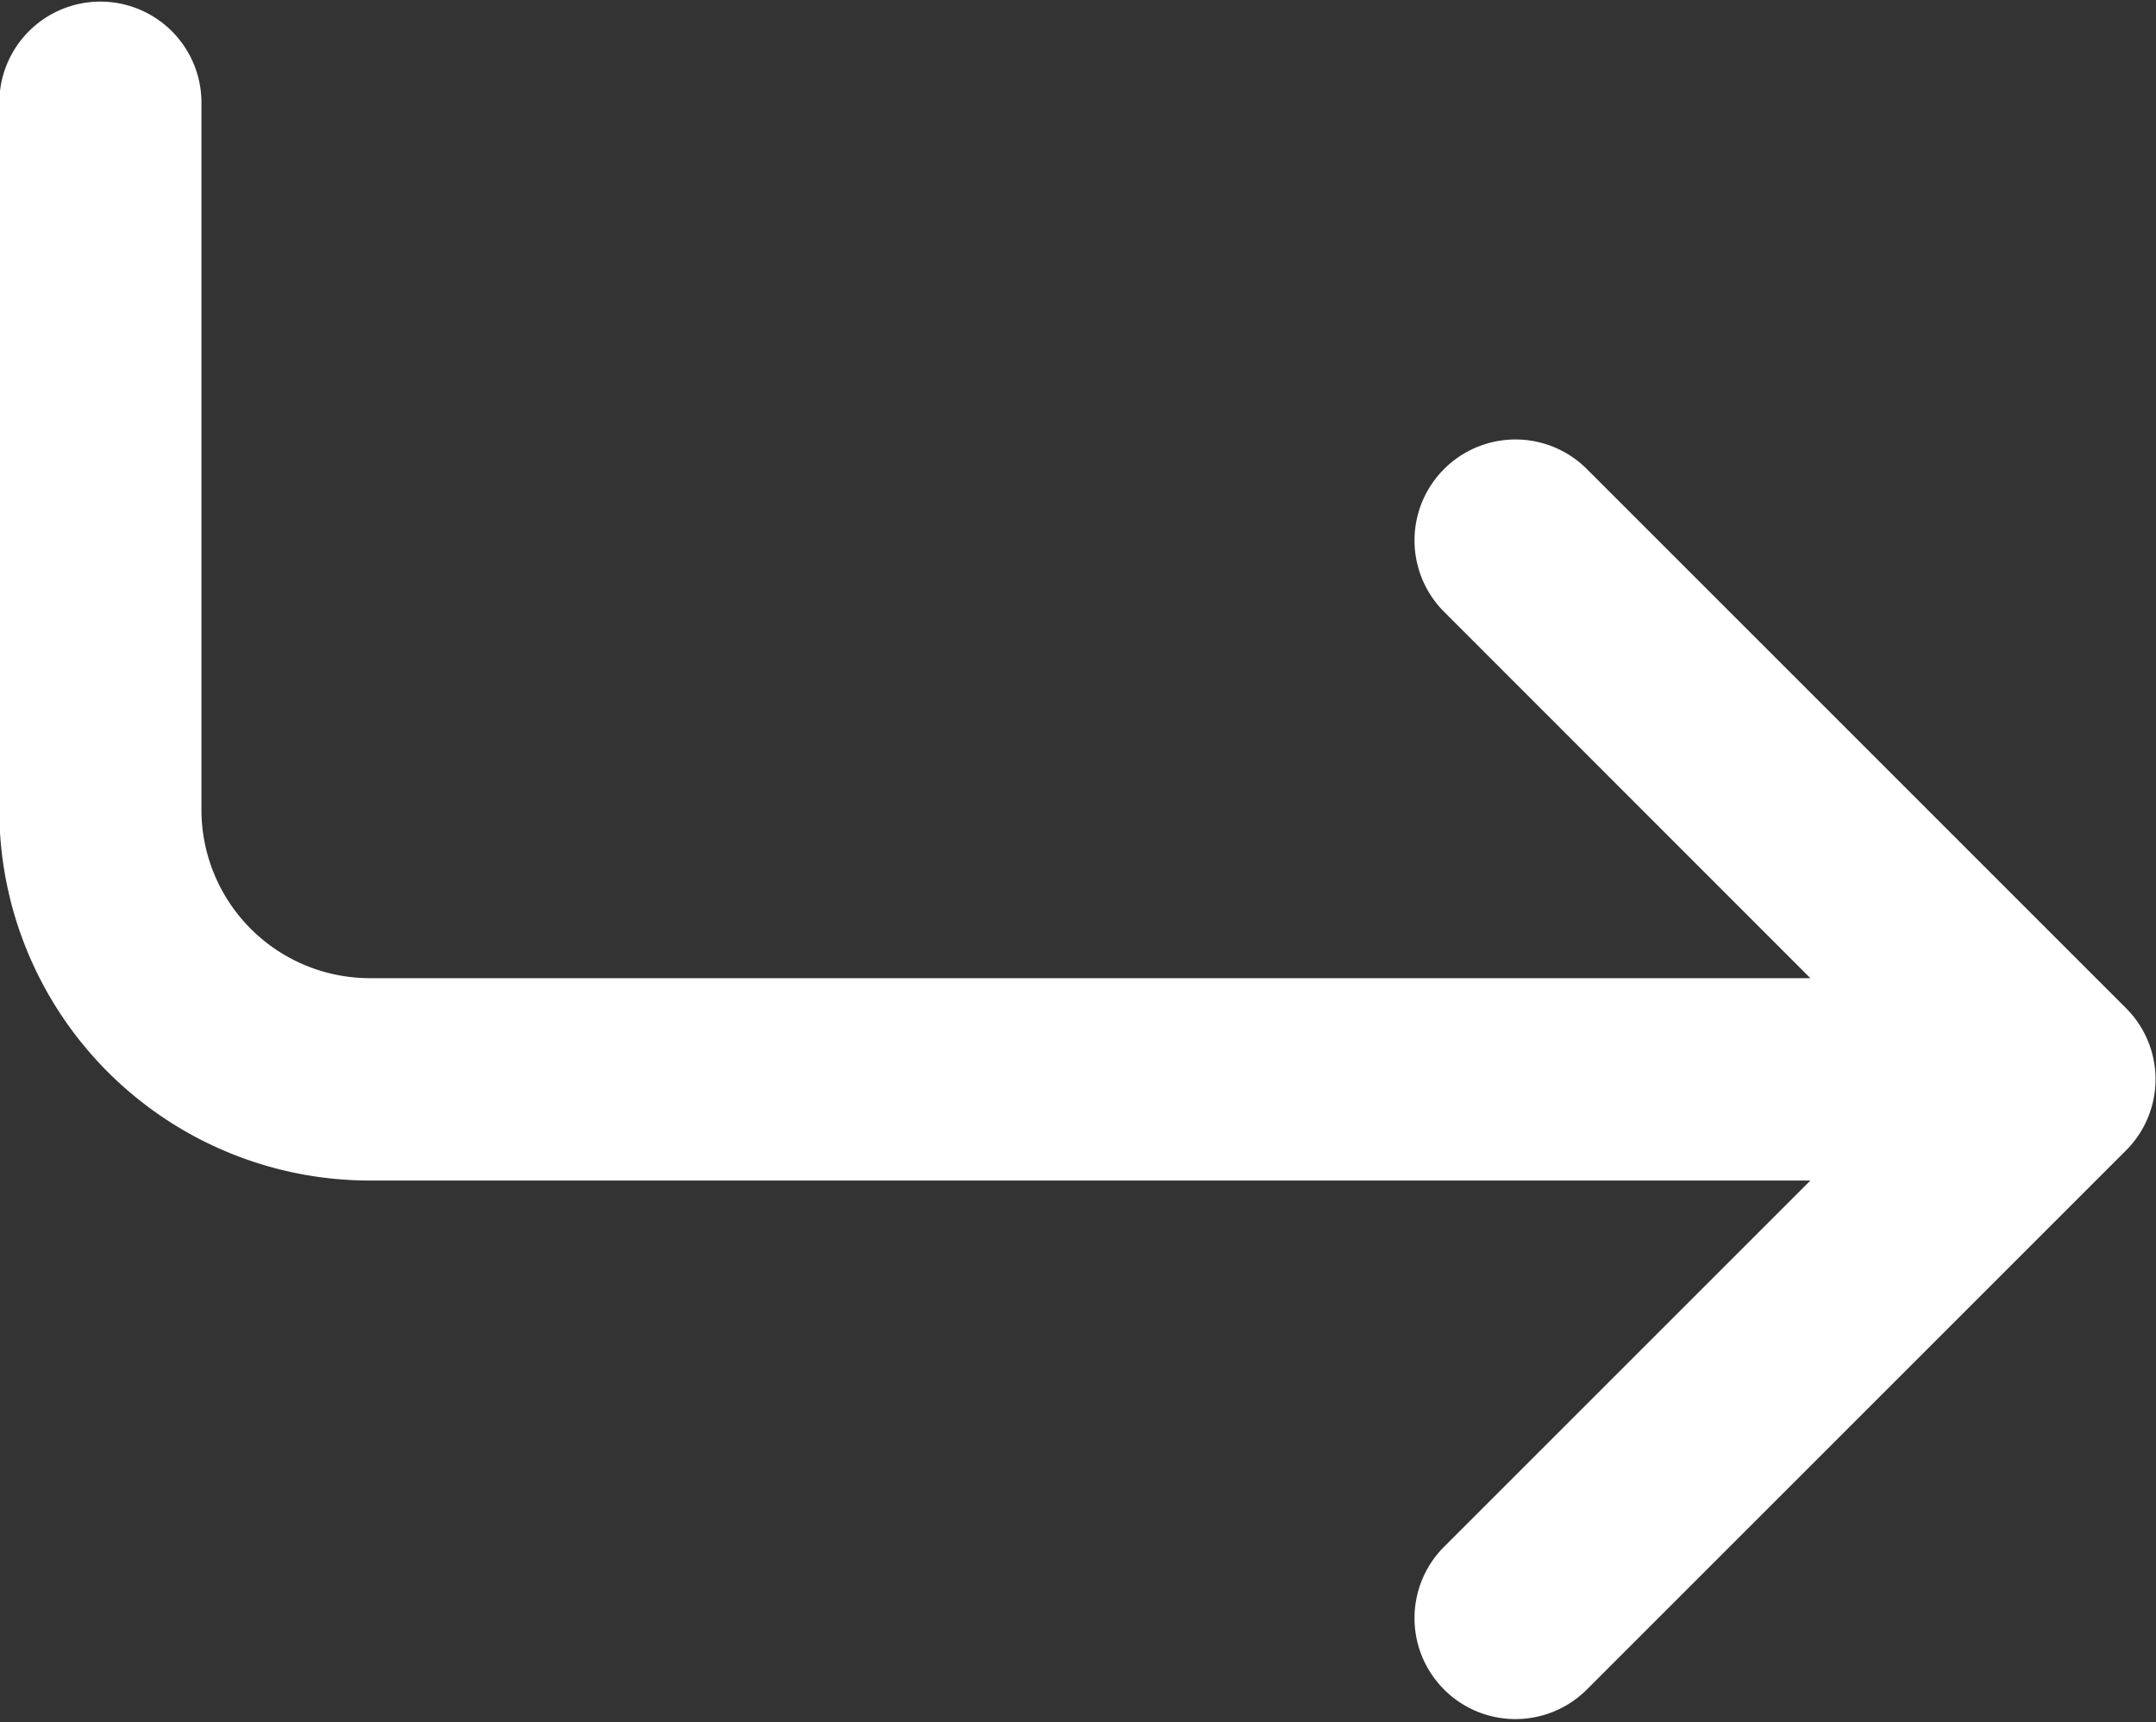 <svg xmlns="http://www.w3.org/2000/svg" width="16" height="12.781" viewBox="0 0 16 12.781">
  <rect x="0" y="0" width="16" height="12.781" fill="#333333" stroke="none"/>
  <defs>
    <style>
      .cls-1 {
        fill: #fff;
        fill-rule: evenodd;
      }
    </style>
  </defs>
  <path id="_copy" data-name=" copy" class="cls-1" d="M177.12,696.637a0.75,0.75,0,0,0-1.5,0v5.25a2.75,2.75,0,0,0,2.75,2.75h10.69l-2.718,2.718a0.749,0.749,0,0,0,1.059,1.06l4-4a0.746,0.746,0,0,0,0-1.059l-4-4a0.749,0.749,0,0,0-1.059,1.06l2.718,2.719H178.37a1.25,1.25,0,0,1-1.25-1.25v-5.247Z" transform="translate(-175.625 -695.875)"/>
</svg>
